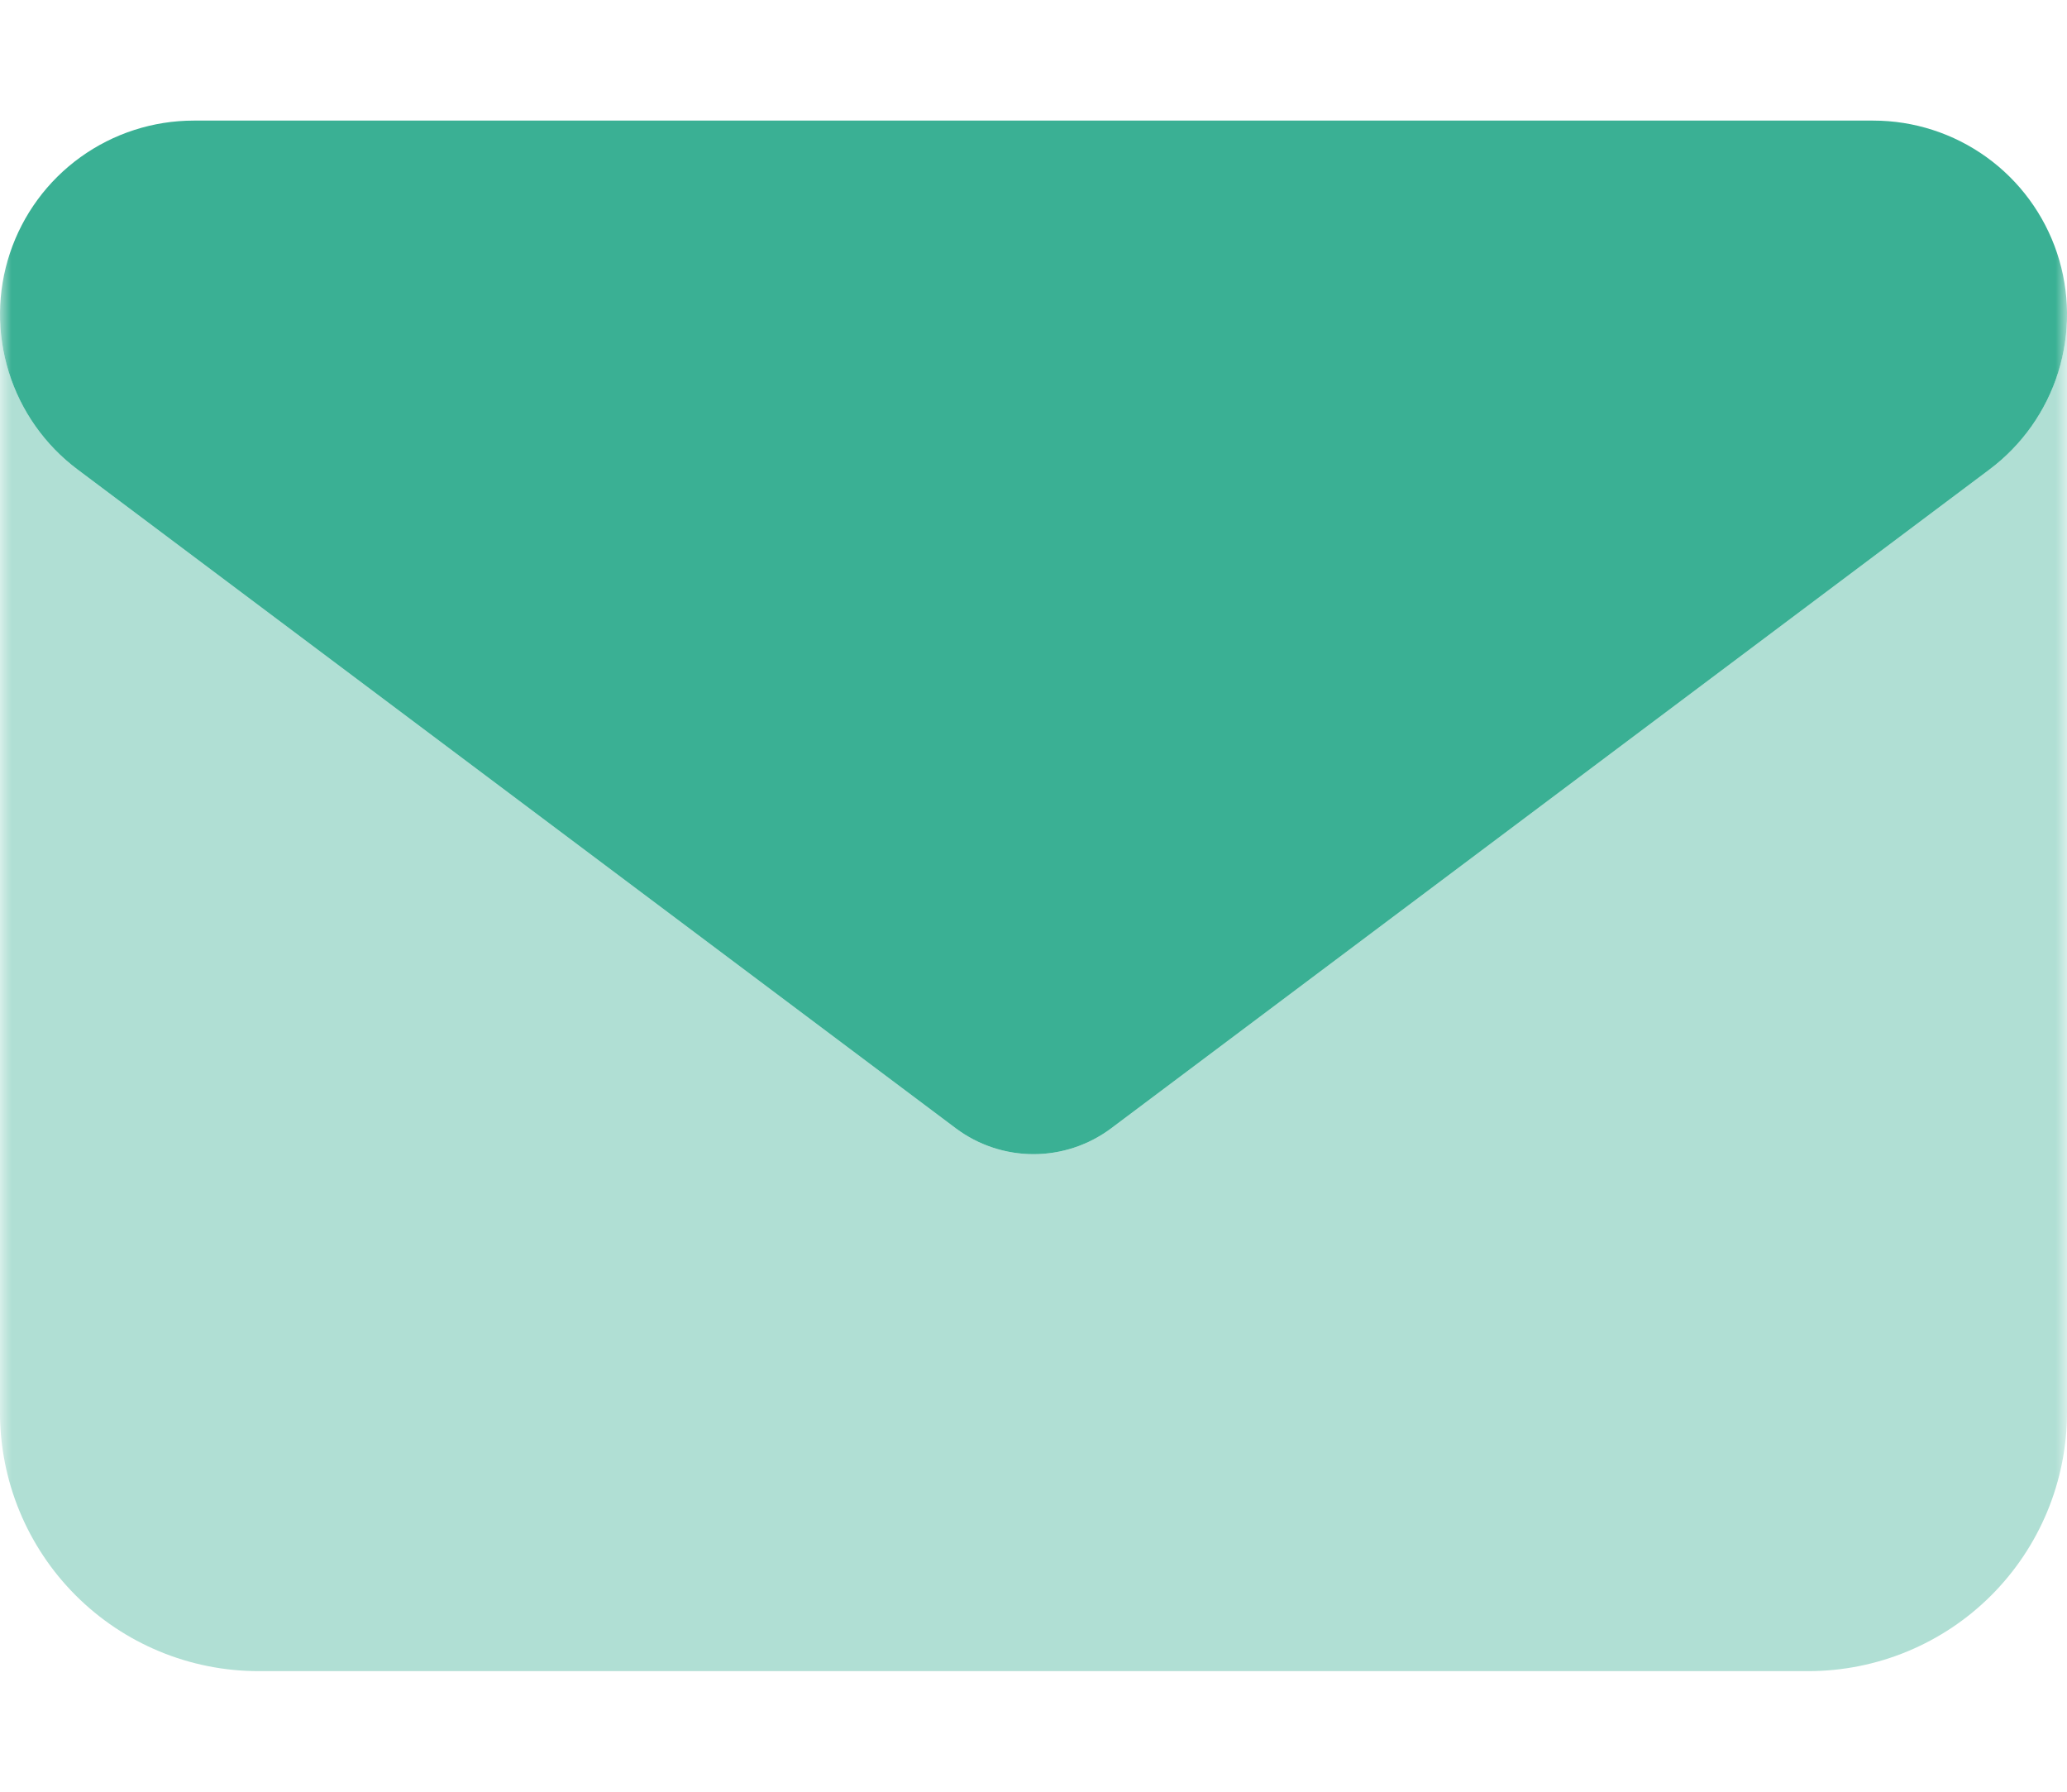 <svg width="90" height="78" viewBox="0 0 90 78" fill="none" xmlns="http://www.w3.org/2000/svg">
<g clip-path="url(#clip0_54_340)">
<mask id="mask0_54_340" style="mask-type:luminance" maskUnits="userSpaceOnUse" x="0" y="0" width="90" height="78">
<path d="M90 0H0V78H90V0Z" fill="white"/>
</mask>
<g mask="url(#mask0_54_340)">
<path d="M81.563 5.25C83.334 5.25 85.06 5.807 86.497 6.842C87.934 7.877 89.008 9.339 89.568 11.019C90.128 12.699 90.146 14.512 89.618 16.203C89.09 17.893 88.043 19.375 86.626 20.437L48.375 49.125C47.4 49.852 46.217 50.245 45 50.245C43.784 50.245 42.6 49.852 41.625 49.125L3.375 20.437C1.958 19.375 0.912 17.893 0.384 16.203C-0.144 14.512 -0.127 12.699 0.433 11.019C0.993 9.339 2.067 7.877 3.504 6.842C4.941 5.807 6.667 5.25 8.438 5.25H81.563Z" fill="#3AB094"/>
<path opacity="0.4" d="M3.375 20.437L41.625 49.125C42.6 49.852 43.784 50.245 45 50.245C46.216 50.245 47.4 49.852 48.375 49.125L86.625 20.437C87.672 19.651 88.523 18.632 89.109 17.461C89.694 16.289 89.999 14.998 90 13.688V61.5C89.997 64.483 88.811 67.343 86.702 69.452C84.593 71.561 81.733 72.747 78.75 72.75H11.25C8.267 72.749 5.406 71.563 3.297 69.454C1.187 67.344 0.001 64.483 0 61.5L0 13.688C0.001 14.998 0.306 16.289 0.892 17.46C1.478 18.631 2.328 19.651 3.375 20.437Z" fill="#3AB094"/>
</g>
</g>
<defs>
<clipPath id="clip0_54_340">
<rect width="90" height="78" fill="white"/>
</clipPath>
</defs>
</svg>
